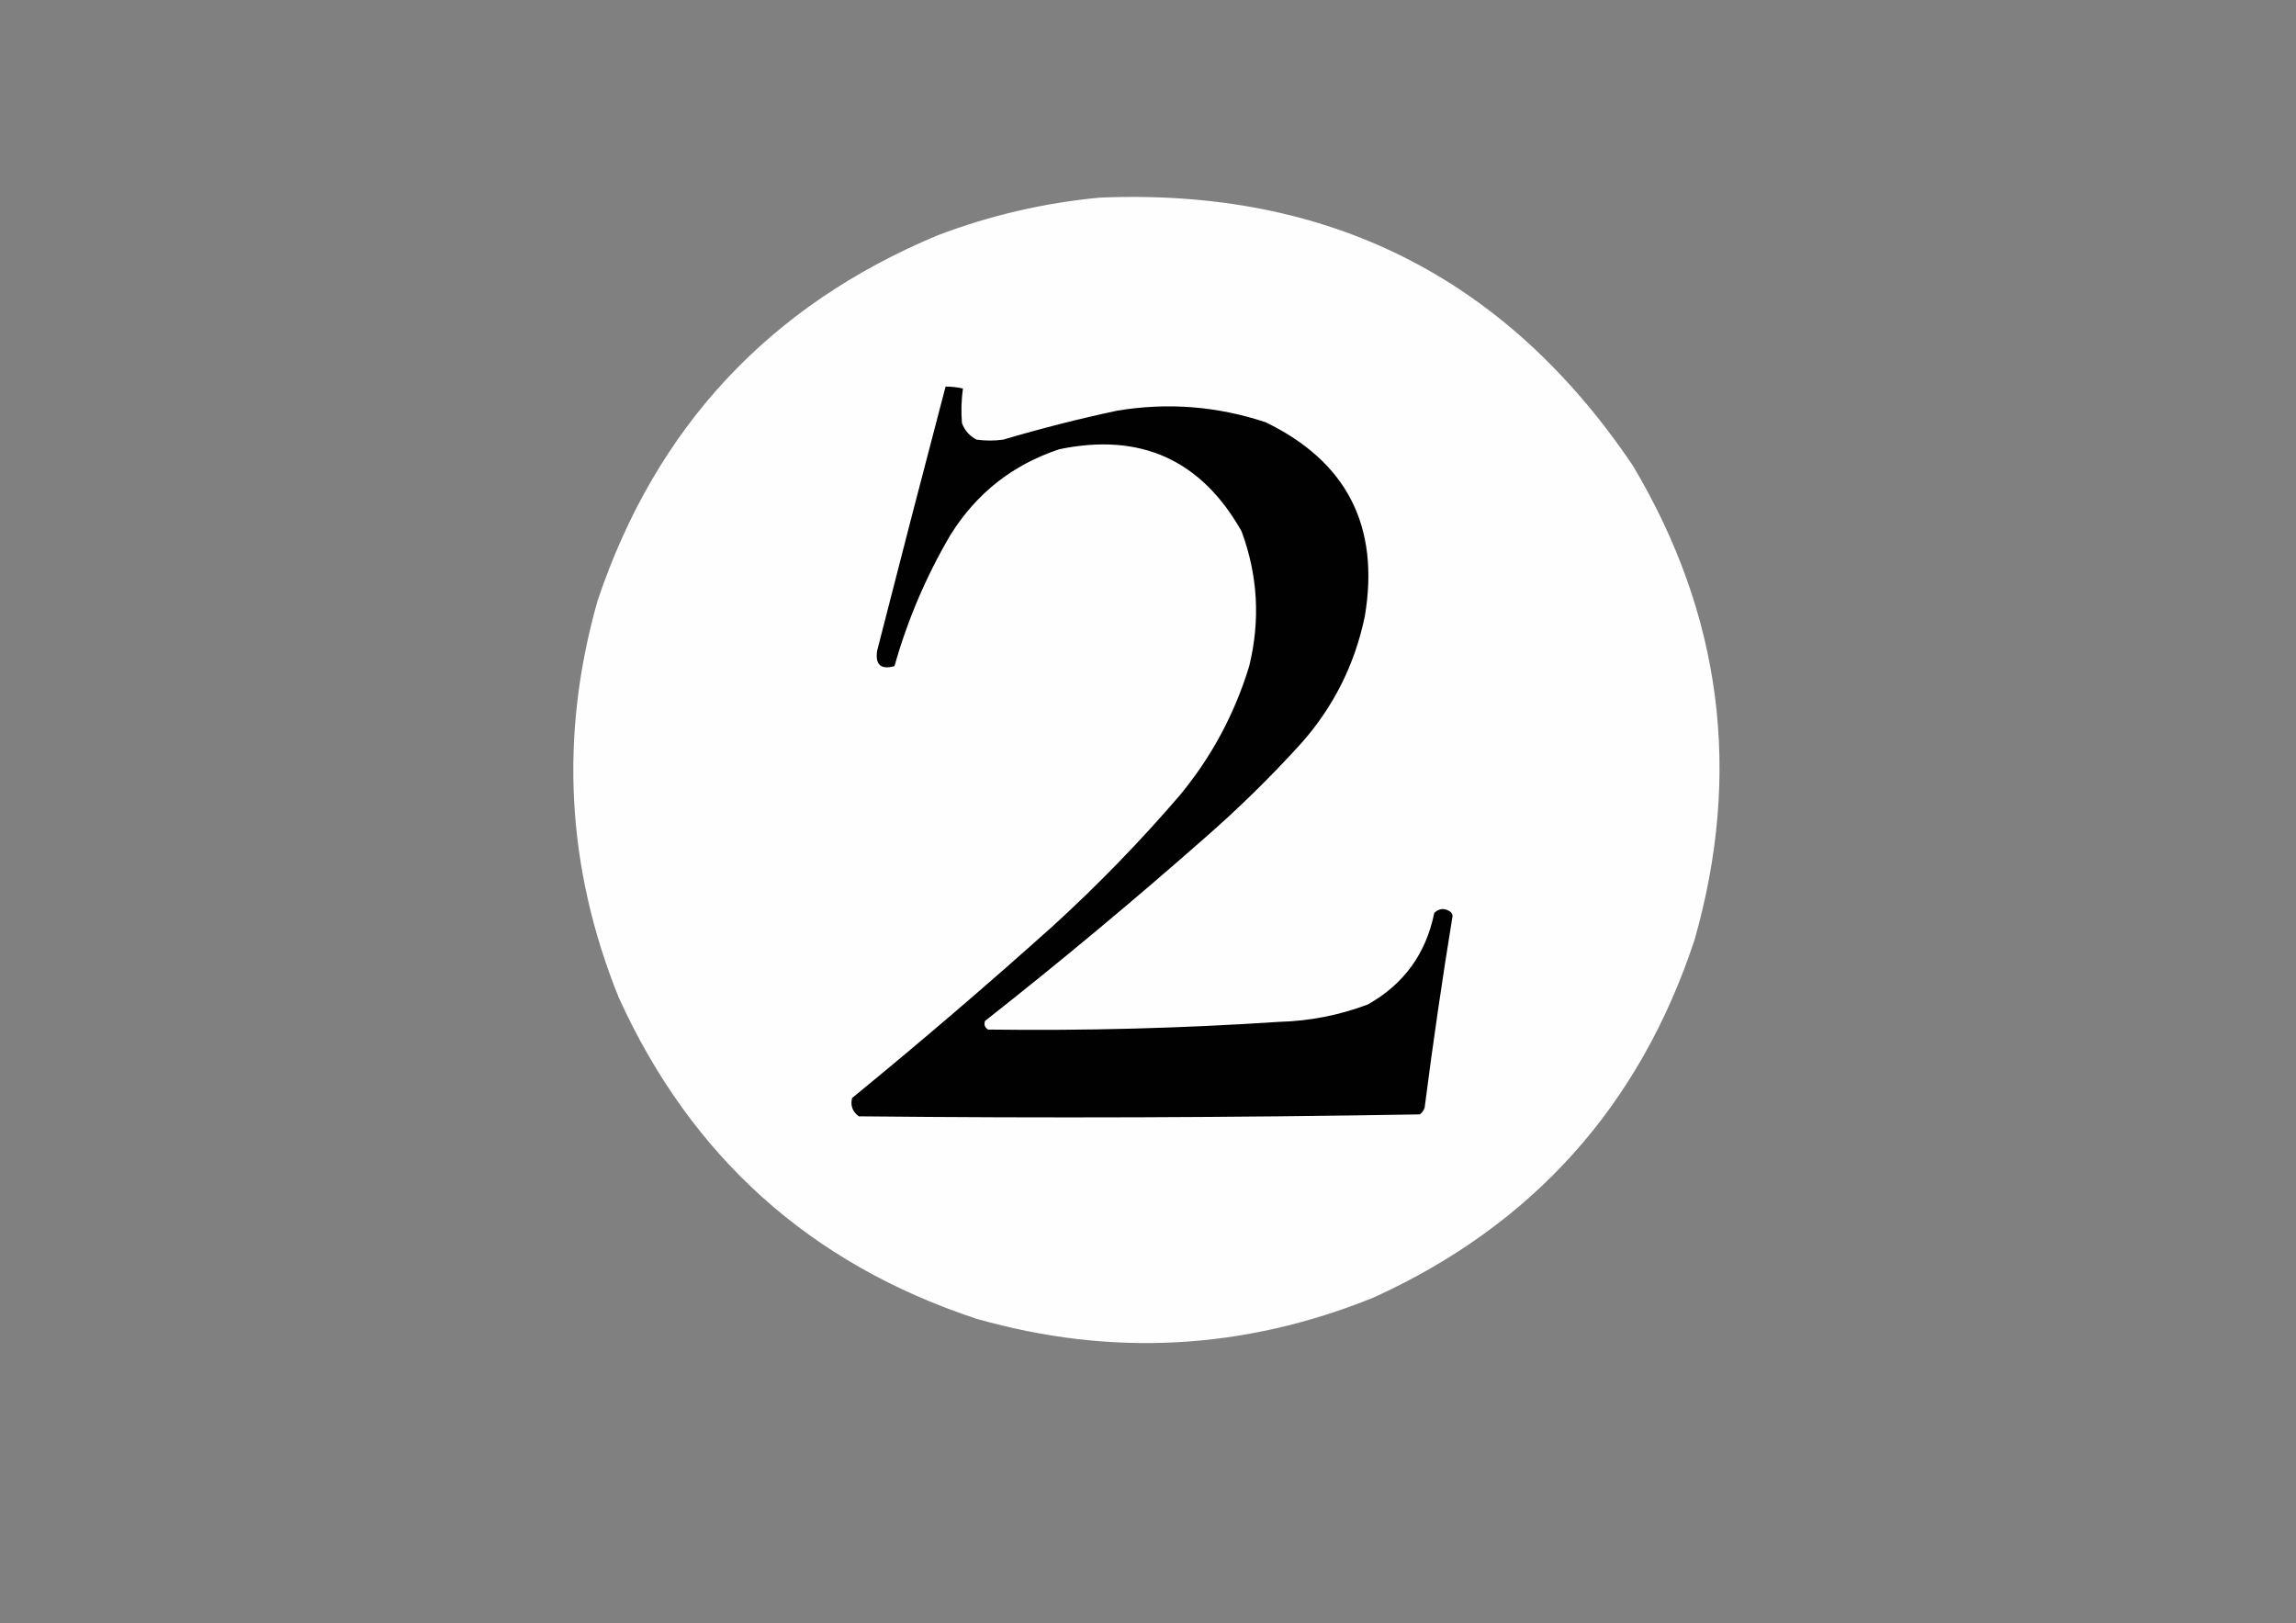 <?xml version="1.0" encoding="UTF-8"?>
<!DOCTYPE svg PUBLIC "-//W3C//DTD SVG 1.1//EN" "http://www.w3.org/Graphics/SVG/1.1/DTD/svg11.dtd">
<svg xmlns="http://www.w3.org/2000/svg" version="1.1" width="1191px" height="842px" style="shape-rendering:geometricPrecision; text-rendering:geometricPrecision; image-rendering:optimizeQuality; fill-rule:evenodd; clip-rule:evenodd" xmlns:xlink="http://www.w3.org/1999/xlink">
<rect width="100%" height="100%" fill="#808080" stroke="none"/>
<g><path style="opacity:0.996" fill="#fefefe" d="M 570.5,102.5 C 689.032,97.515 781.199,143.848 847,241.5C 893.076,318.771 903.743,400.771 879,487.5C 850.572,573.597 795.072,635.43 712.5,673C 645.131,700.242 576.464,703.909 506.5,684C 420.403,655.572 358.57,600.072 321,517.5C 293.758,450.131 290.091,381.464 310,311.5C 340.175,221.657 399.009,158.491 486.5,122C 513.75,111.685 541.75,105.185 570.5,102.5 Z"/></g>
<g><path style="opacity:1" fill="#010101" d="M 490.5,200.5 C 493.545,200.508 496.545,200.841 499.5,201.5C 498.668,207.484 498.501,213.484 499,219.5C 500.442,223.275 502.942,226.108 506.5,228C 511.167,228.667 515.833,228.667 520.5,228C 539.941,222.243 559.608,217.243 579.5,213C 605.672,208.653 631.339,210.653 656.5,219C 698.62,239.401 715.787,272.901 708,319.5C 702.822,344.523 691.822,366.523 675,385.5C 659.119,403.014 642.286,419.514 624.5,435C 587.498,467.572 549.664,499.072 511,529.5C 510.289,531.367 510.789,532.867 512.5,534C 562.889,534.666 613.222,533.332 663.5,530C 679.363,529.579 694.696,526.579 709.5,521C 728.178,510.513 739.678,494.68 744,473.5C 746.627,471.012 749.46,470.845 752.5,473C 753.022,473.561 753.355,474.228 753.5,475C 748.108,508.08 743.274,541.247 739,574.5C 738.535,575.931 737.701,577.097 736.5,578C 639.556,579.66 542.556,579.993 445.5,579C 442.208,576.588 441.041,573.421 442,569.5C 477.485,540.496 512.318,510.662 546.5,480C 569.731,458.77 591.565,436.27 612,412.5C 628.417,392.673 640.417,370.34 648,345.5C 653.824,321.696 652.491,298.363 644,275.5C 623.025,238.437 591.525,224.27 549.5,233C 525.32,241.011 506.486,255.845 493,277.5C 480.425,298.881 470.758,321.548 464,345.5C 456.934,347.462 453.934,344.796 455,337.5C 466.686,291.756 478.519,246.089 490.5,200.5 Z"/></g>
</svg>
